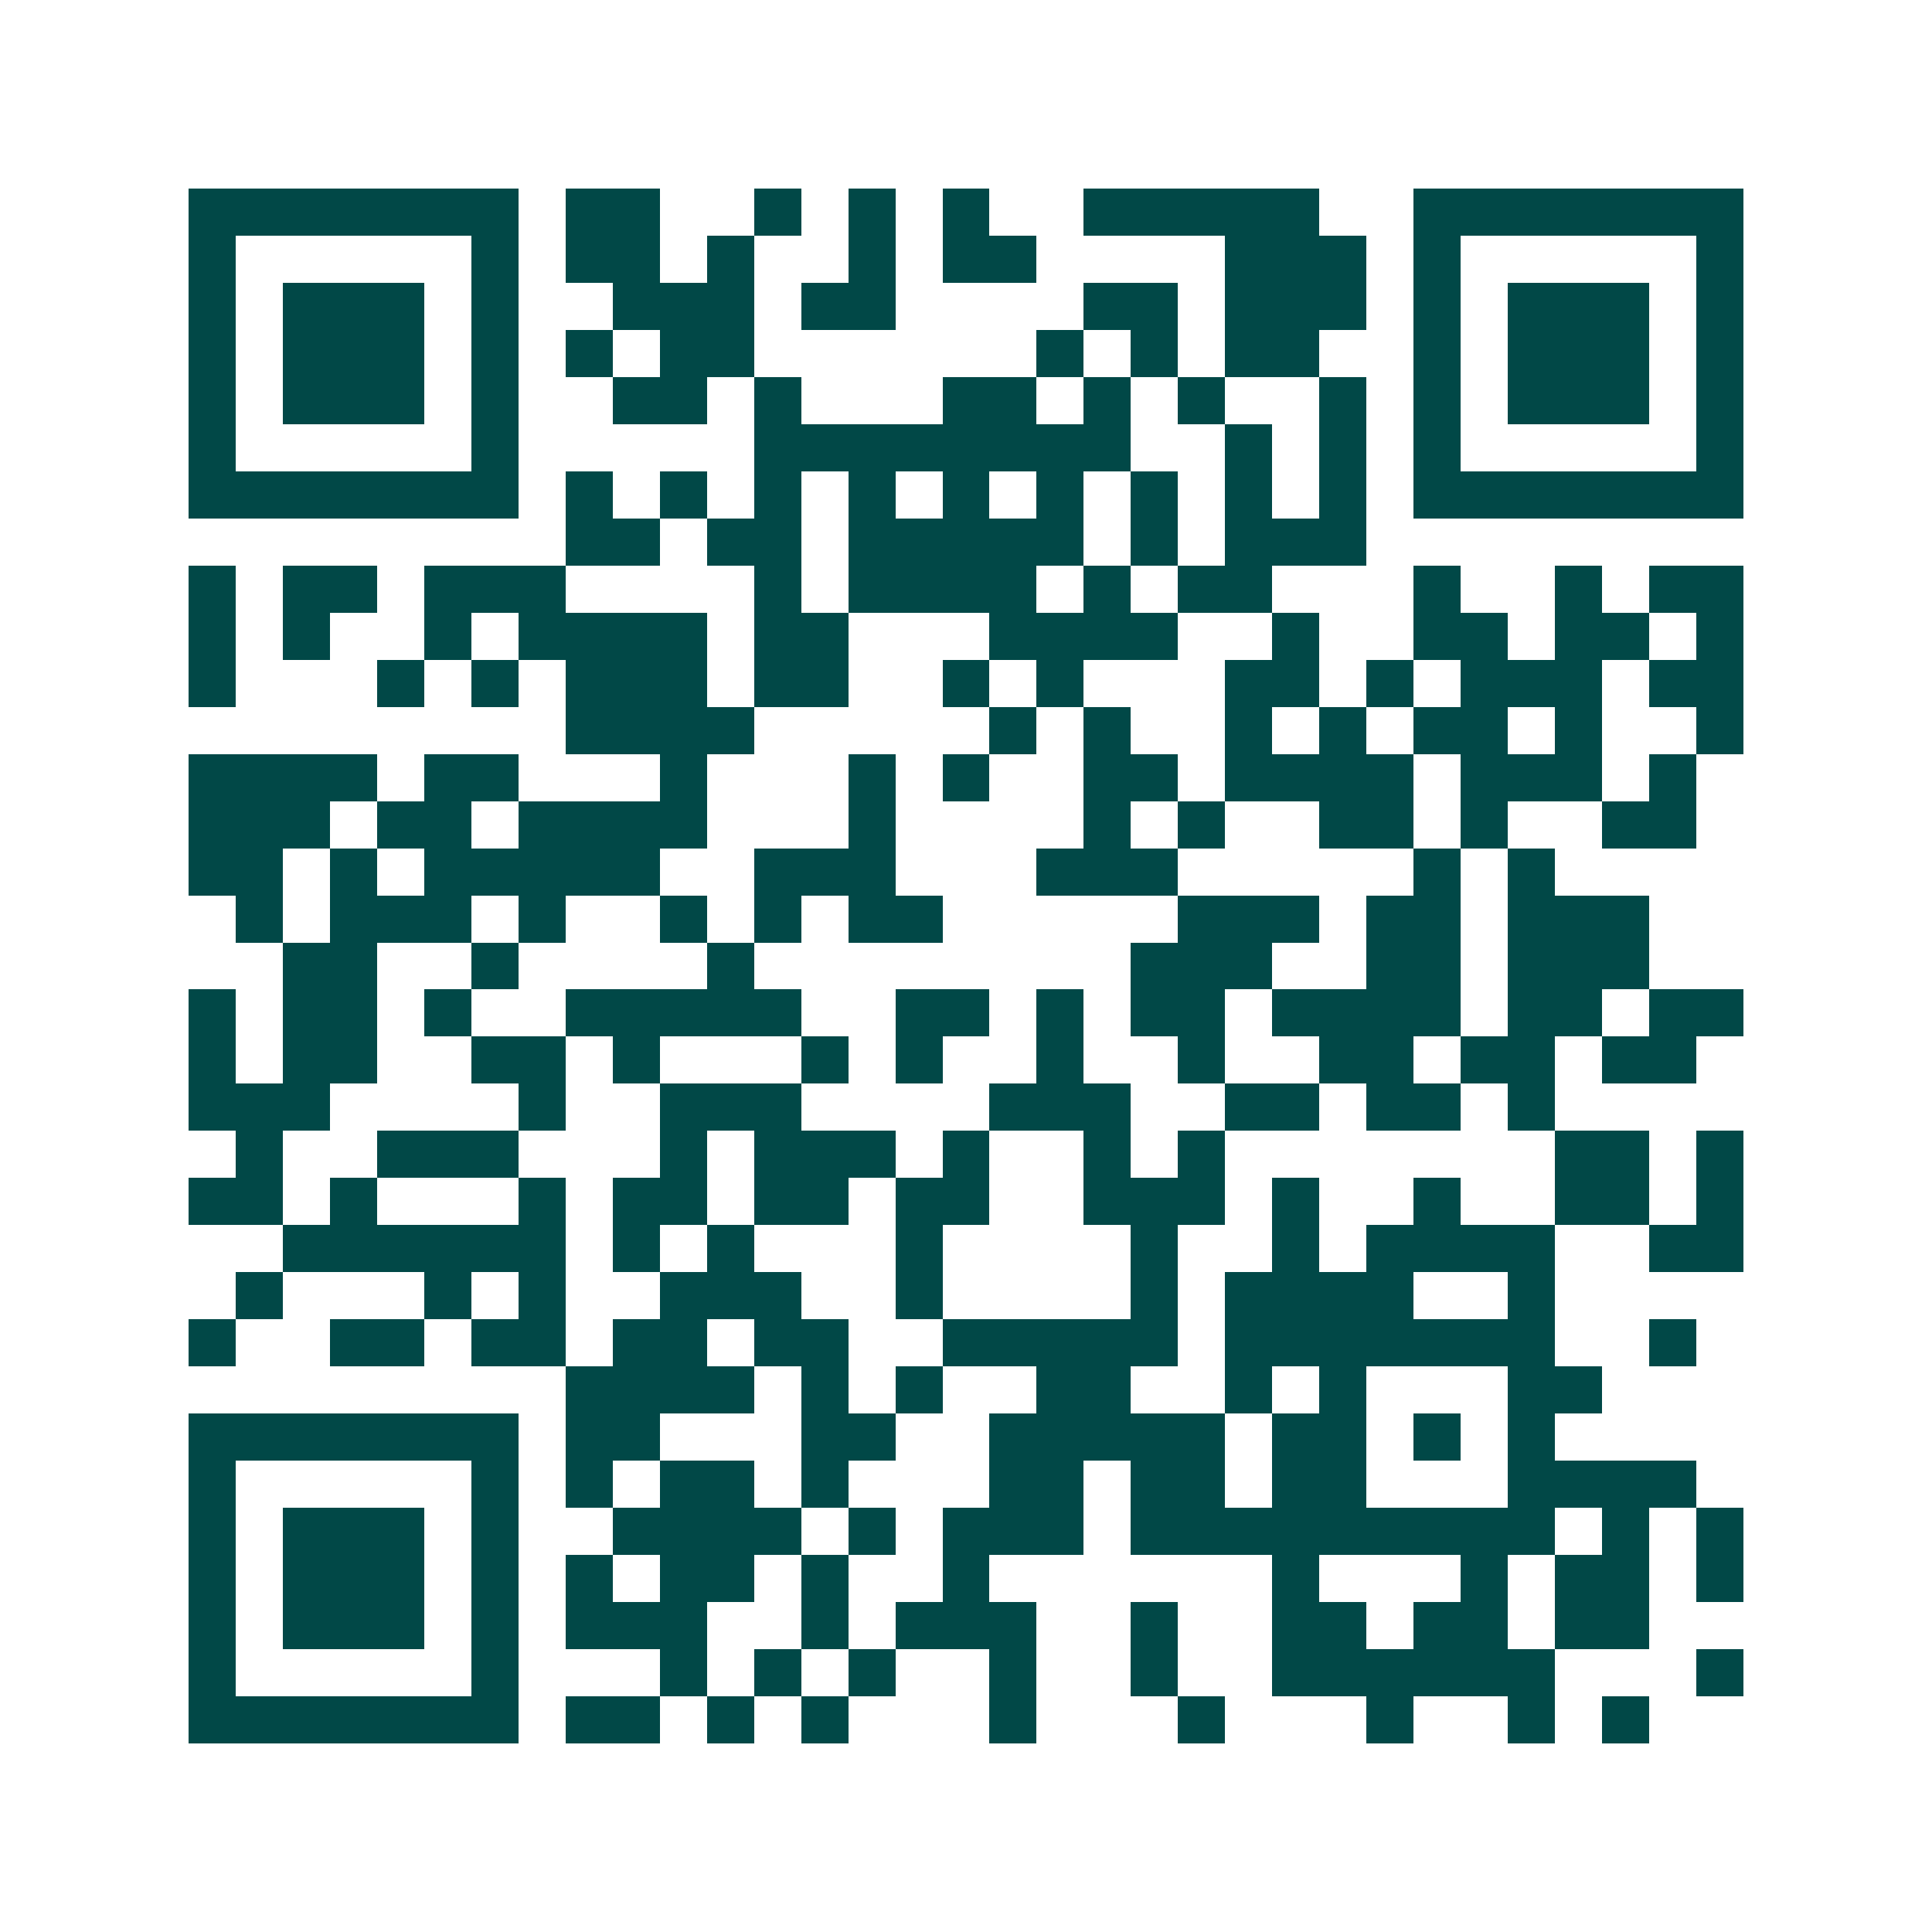 <svg xmlns="http://www.w3.org/2000/svg" width="200" height="200" viewBox="0 0 41 41" shape-rendering="crispEdges"><path fill="#ffffff" d="M0 0h41v41H0z"/><path stroke="#014847" d="M4 4.5h7m1 0h2m2 0h1m1 0h1m1 0h1m2 0h5m2 0h7M4 5.5h1m5 0h1m1 0h2m1 0h1m2 0h1m1 0h2m4 0h3m1 0h1m5 0h1M4 6.5h1m1 0h3m1 0h1m2 0h3m1 0h2m4 0h2m1 0h3m1 0h1m1 0h3m1 0h1M4 7.5h1m1 0h3m1 0h1m1 0h1m1 0h2m6 0h1m1 0h1m1 0h2m2 0h1m1 0h3m1 0h1M4 8.5h1m1 0h3m1 0h1m2 0h2m1 0h1m3 0h2m1 0h1m1 0h1m2 0h1m1 0h1m1 0h3m1 0h1M4 9.5h1m5 0h1m5 0h8m2 0h1m1 0h1m1 0h1m5 0h1M4 10.5h7m1 0h1m1 0h1m1 0h1m1 0h1m1 0h1m1 0h1m1 0h1m1 0h1m1 0h1m1 0h7M12 11.5h2m1 0h2m1 0h5m1 0h1m1 0h3M4 12.5h1m1 0h2m1 0h3m4 0h1m1 0h4m1 0h1m1 0h2m3 0h1m2 0h1m1 0h2M4 13.5h1m1 0h1m2 0h1m1 0h4m1 0h2m3 0h4m2 0h1m2 0h2m1 0h2m1 0h1M4 14.5h1m3 0h1m1 0h1m1 0h3m1 0h2m2 0h1m1 0h1m3 0h2m1 0h1m1 0h3m1 0h2M12 15.5h4m5 0h1m1 0h1m2 0h1m1 0h1m1 0h2m1 0h1m2 0h1M4 16.5h4m1 0h2m3 0h1m3 0h1m1 0h1m2 0h2m1 0h4m1 0h3m1 0h1M4 17.5h3m1 0h2m1 0h4m3 0h1m4 0h1m1 0h1m2 0h2m1 0h1m2 0h2M4 18.5h2m1 0h1m1 0h5m2 0h3m3 0h3m5 0h1m1 0h1M5 19.5h1m1 0h3m1 0h1m2 0h1m1 0h1m1 0h2m5 0h3m1 0h2m1 0h3M6 20.5h2m2 0h1m4 0h1m8 0h3m2 0h2m1 0h3M4 21.5h1m1 0h2m1 0h1m2 0h5m2 0h2m1 0h1m1 0h2m1 0h4m1 0h2m1 0h2M4 22.5h1m1 0h2m2 0h2m1 0h1m3 0h1m1 0h1m2 0h1m2 0h1m2 0h2m1 0h2m1 0h2M4 23.5h3m4 0h1m2 0h3m4 0h3m2 0h2m1 0h2m1 0h1M5 24.5h1m2 0h3m3 0h1m1 0h3m1 0h1m2 0h1m1 0h1m7 0h2m1 0h1M4 25.5h2m1 0h1m3 0h1m1 0h2m1 0h2m1 0h2m2 0h3m1 0h1m2 0h1m2 0h2m1 0h1M6 26.5h6m1 0h1m1 0h1m3 0h1m4 0h1m2 0h1m1 0h4m2 0h2M5 27.5h1m3 0h1m1 0h1m2 0h3m2 0h1m4 0h1m1 0h4m2 0h1M4 28.5h1m2 0h2m1 0h2m1 0h2m1 0h2m2 0h5m1 0h7m2 0h1M12 29.5h4m1 0h1m1 0h1m2 0h2m2 0h1m1 0h1m3 0h2M4 30.5h7m1 0h2m3 0h2m2 0h5m1 0h2m1 0h1m1 0h1M4 31.5h1m5 0h1m1 0h1m1 0h2m1 0h1m3 0h2m1 0h2m1 0h2m3 0h4M4 32.5h1m1 0h3m1 0h1m2 0h4m1 0h1m1 0h3m1 0h9m1 0h1m1 0h1M4 33.5h1m1 0h3m1 0h1m1 0h1m1 0h2m1 0h1m2 0h1m6 0h1m3 0h1m1 0h2m1 0h1M4 34.5h1m1 0h3m1 0h1m1 0h3m2 0h1m1 0h3m2 0h1m2 0h2m1 0h2m1 0h2M4 35.5h1m5 0h1m3 0h1m1 0h1m1 0h1m2 0h1m2 0h1m2 0h6m3 0h1M4 36.5h7m1 0h2m1 0h1m1 0h1m3 0h1m3 0h1m3 0h1m2 0h1m1 0h1"/></svg>
